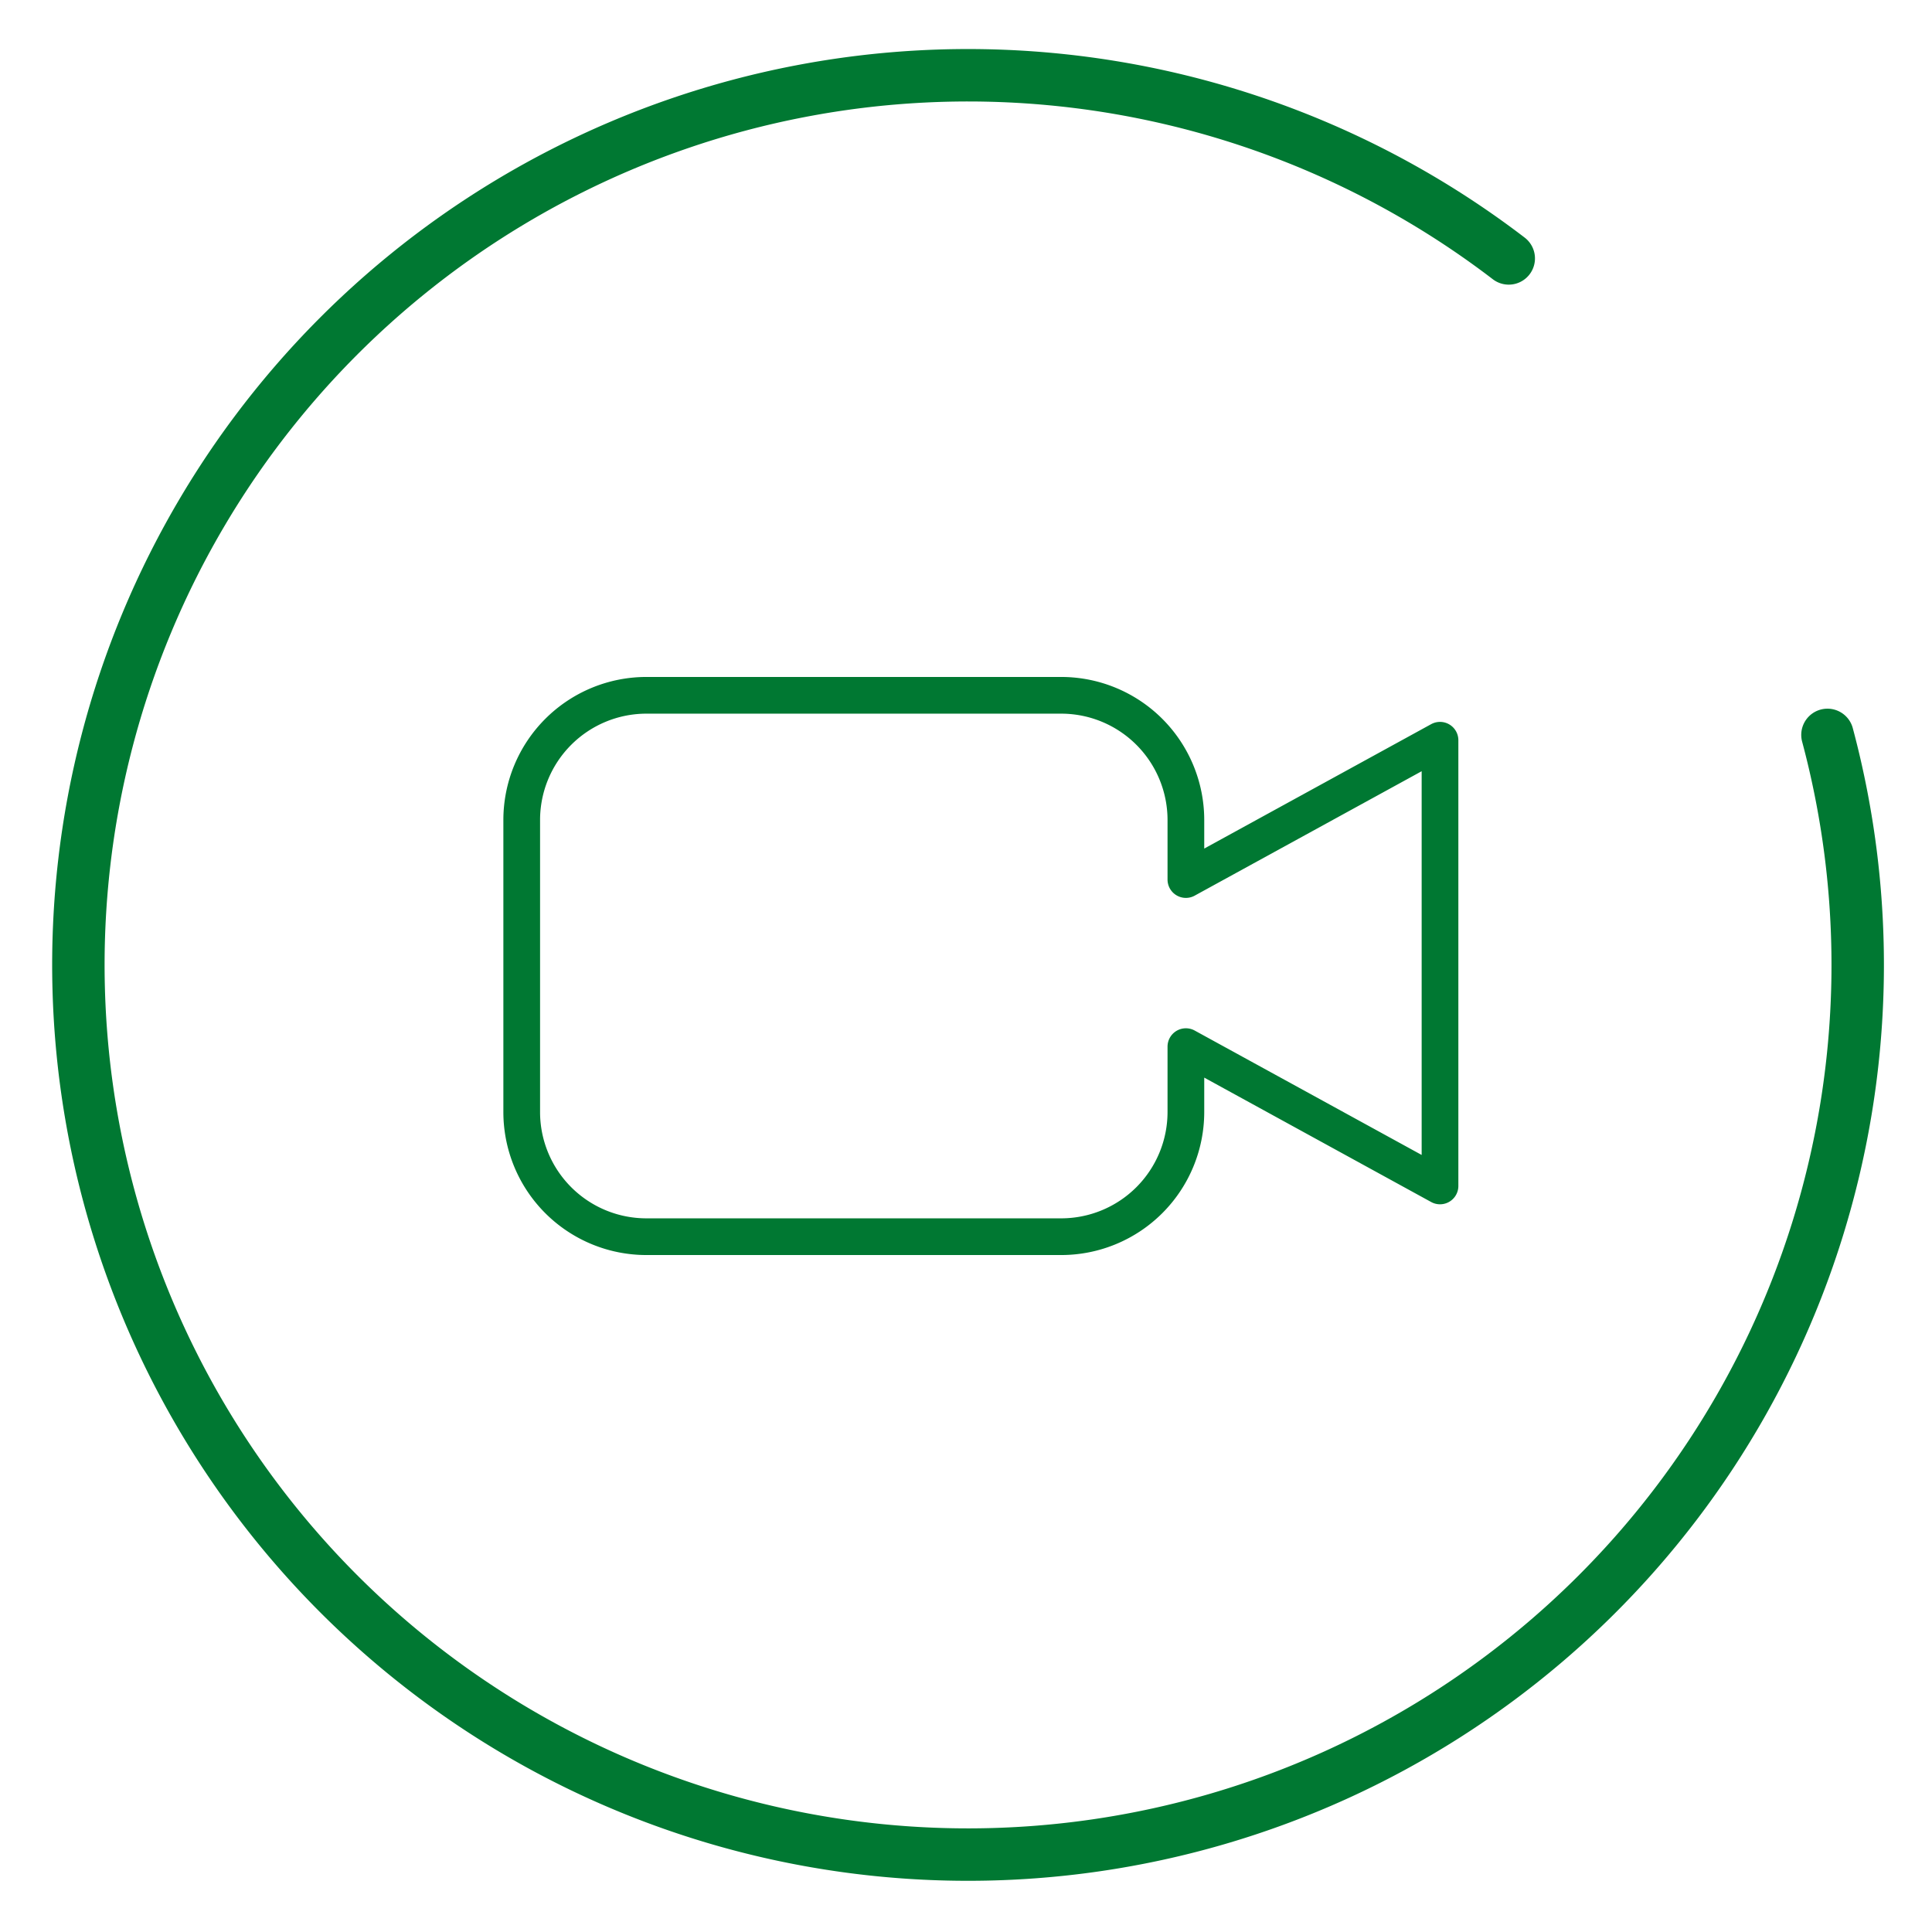 <svg xmlns="http://www.w3.org/2000/svg" viewBox="0 0 368.5 368.5"><defs><style>.a,.b{fill:none;stroke:#007832;stroke-linecap:round;stroke-linejoin:round;}.a{stroke-width:10px;}.b{stroke-width:7px;}</style></defs><path class="a" d="M287.77,49.29a169.69,169.69,0,1,0,60.79,90.88"/><path class="b" d="M274.66,141.19l-48.47,26.57V156.38a23.79,23.79,0,0,0-23.76-23.76H123.26a23.79,23.79,0,0,0-23.75,23.76v55.75a23.78,23.78,0,0,0,23.75,23.75h79.17a23.79,23.79,0,0,0,23.76-23.75v-12.5l48.47,26.57Z"/></svg>